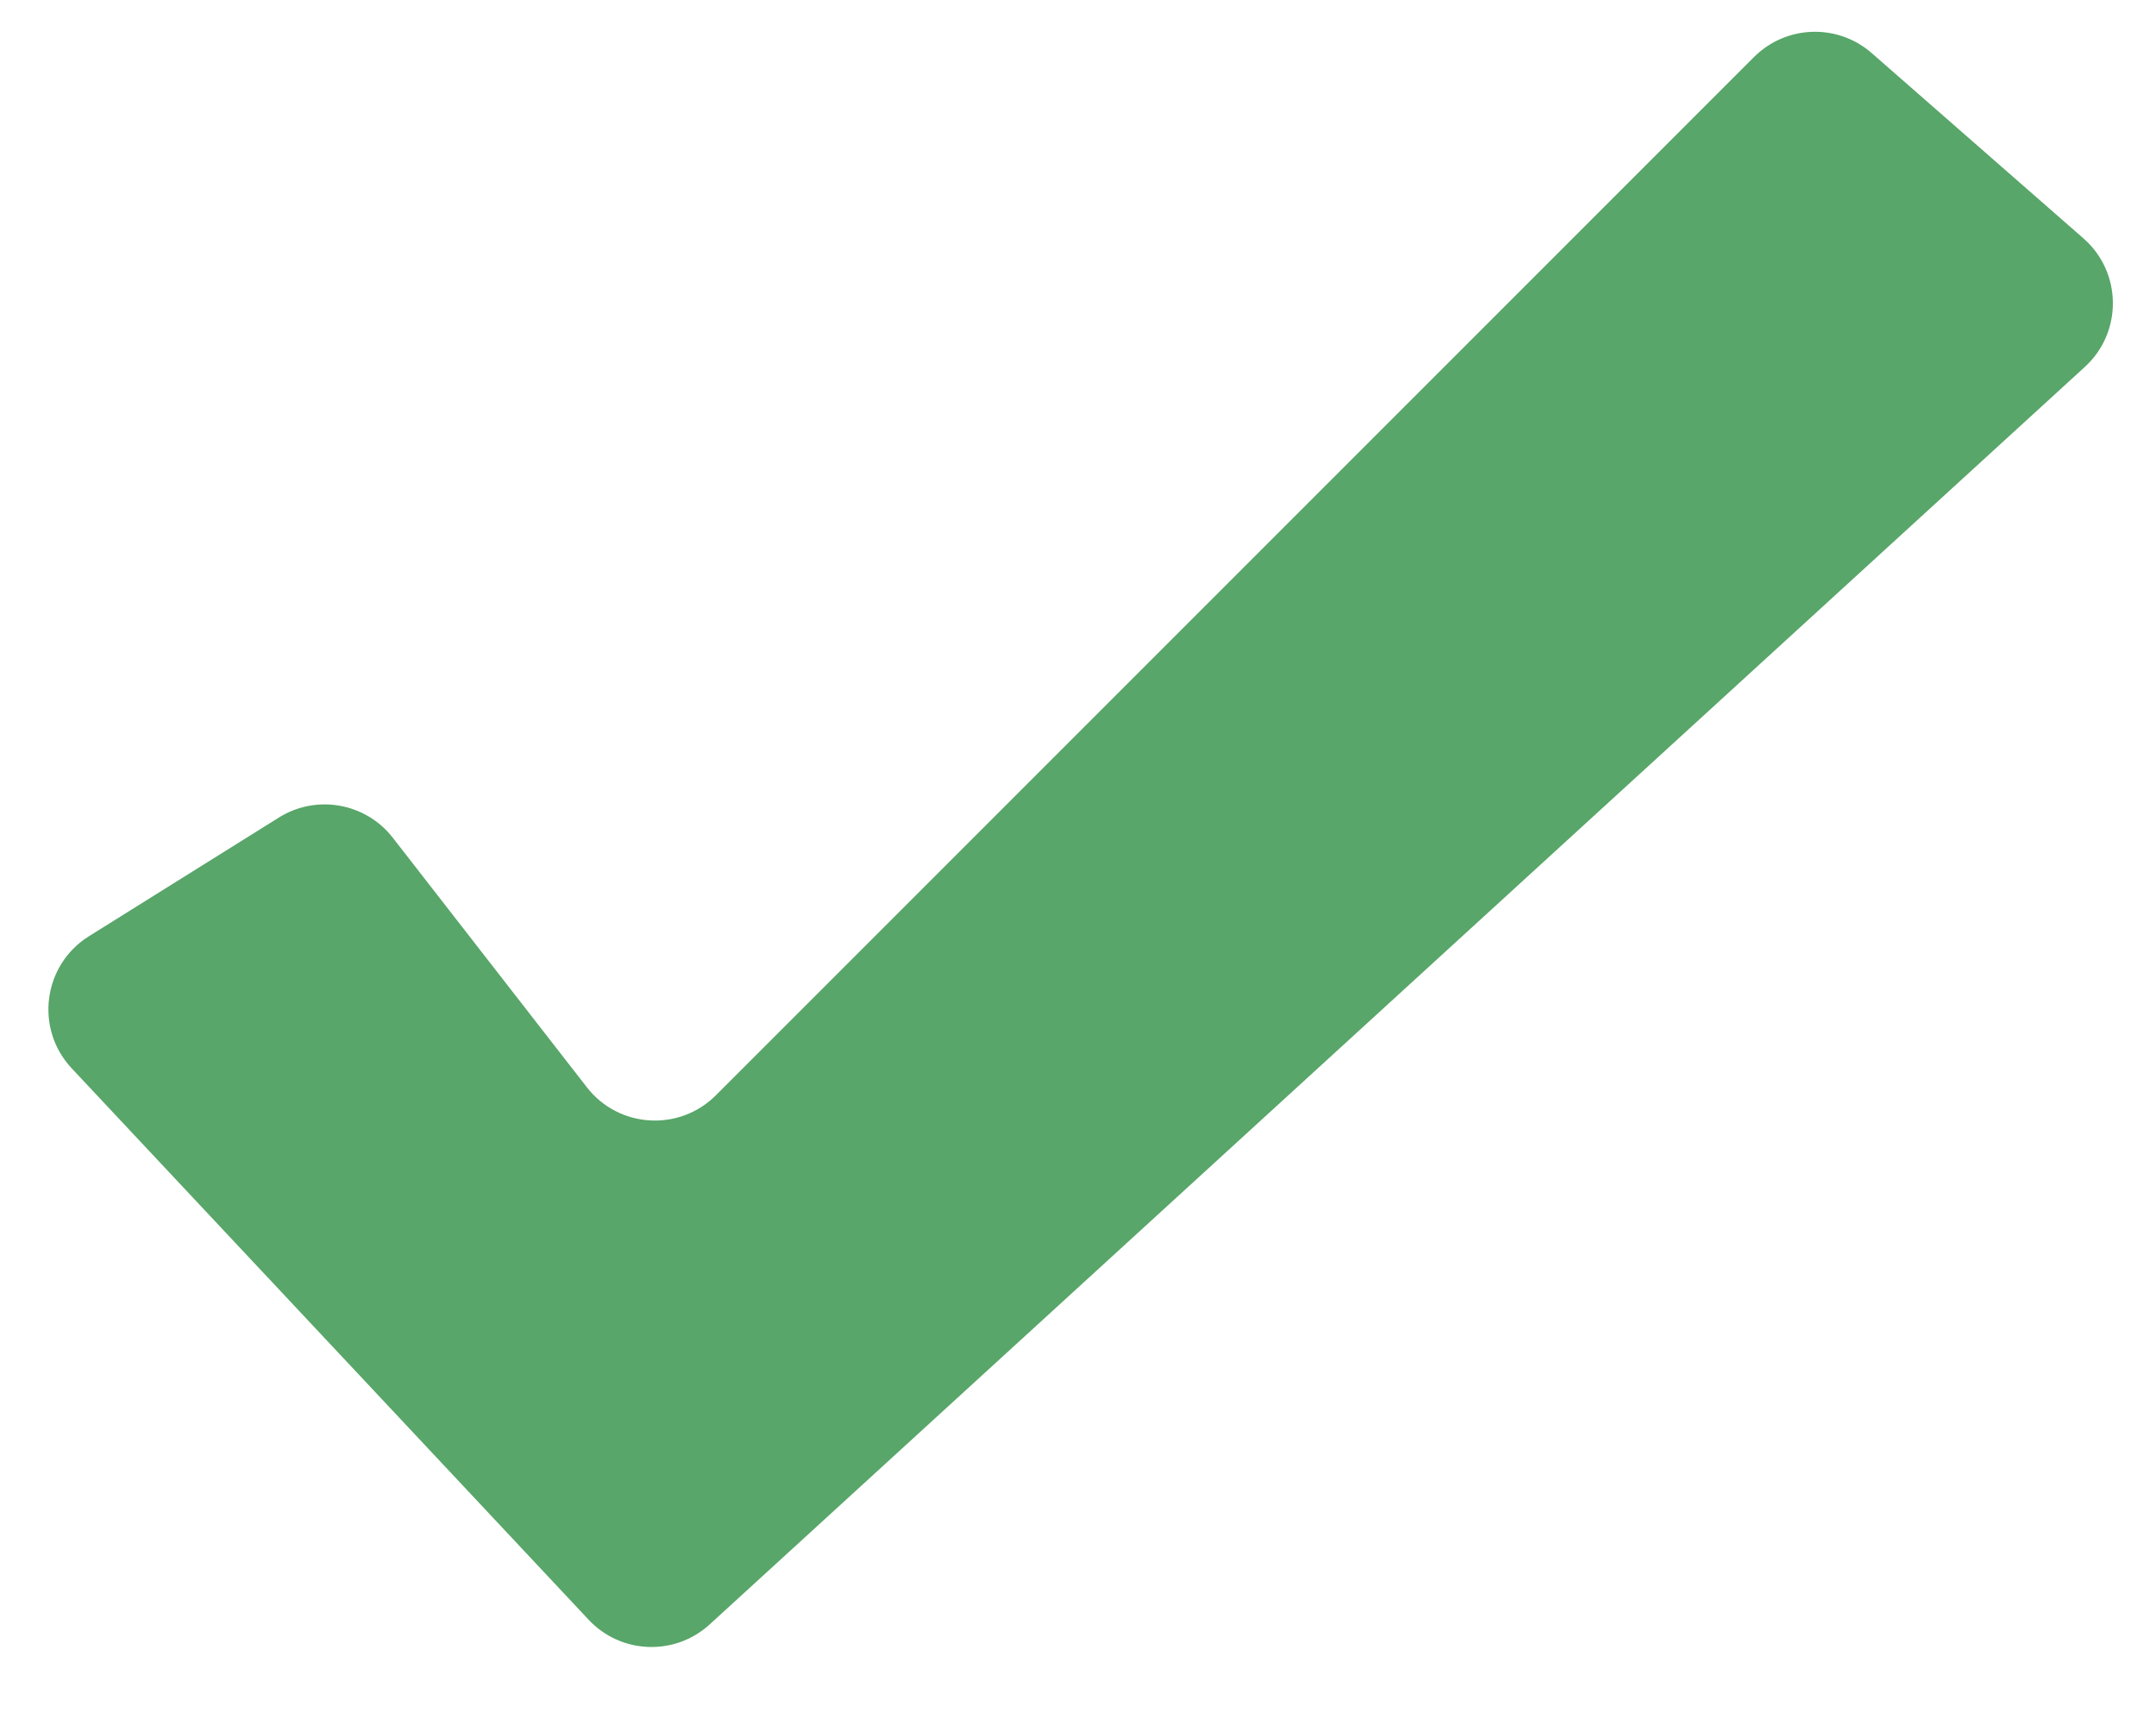 <?xml version="1.0" encoding="UTF-8"?> <svg xmlns="http://www.w3.org/2000/svg" width="25" height="20" viewBox="0 0 25 20" fill="none"> <path d="M24.159 2.764L21.704 0.616C21.308 0.269 20.711 0.289 20.338 0.662L8.301 12.699C7.876 13.124 7.174 13.081 6.805 12.606L4.554 9.712C4.239 9.308 3.669 9.207 3.235 9.478L1.031 10.855C0.497 11.189 0.401 11.928 0.832 12.387L6.825 18.779C7.199 19.179 7.825 19.203 8.229 18.834L24.175 4.254C24.615 3.852 24.607 3.156 24.159 2.764Z" fill="#58A669"></path> </svg> 